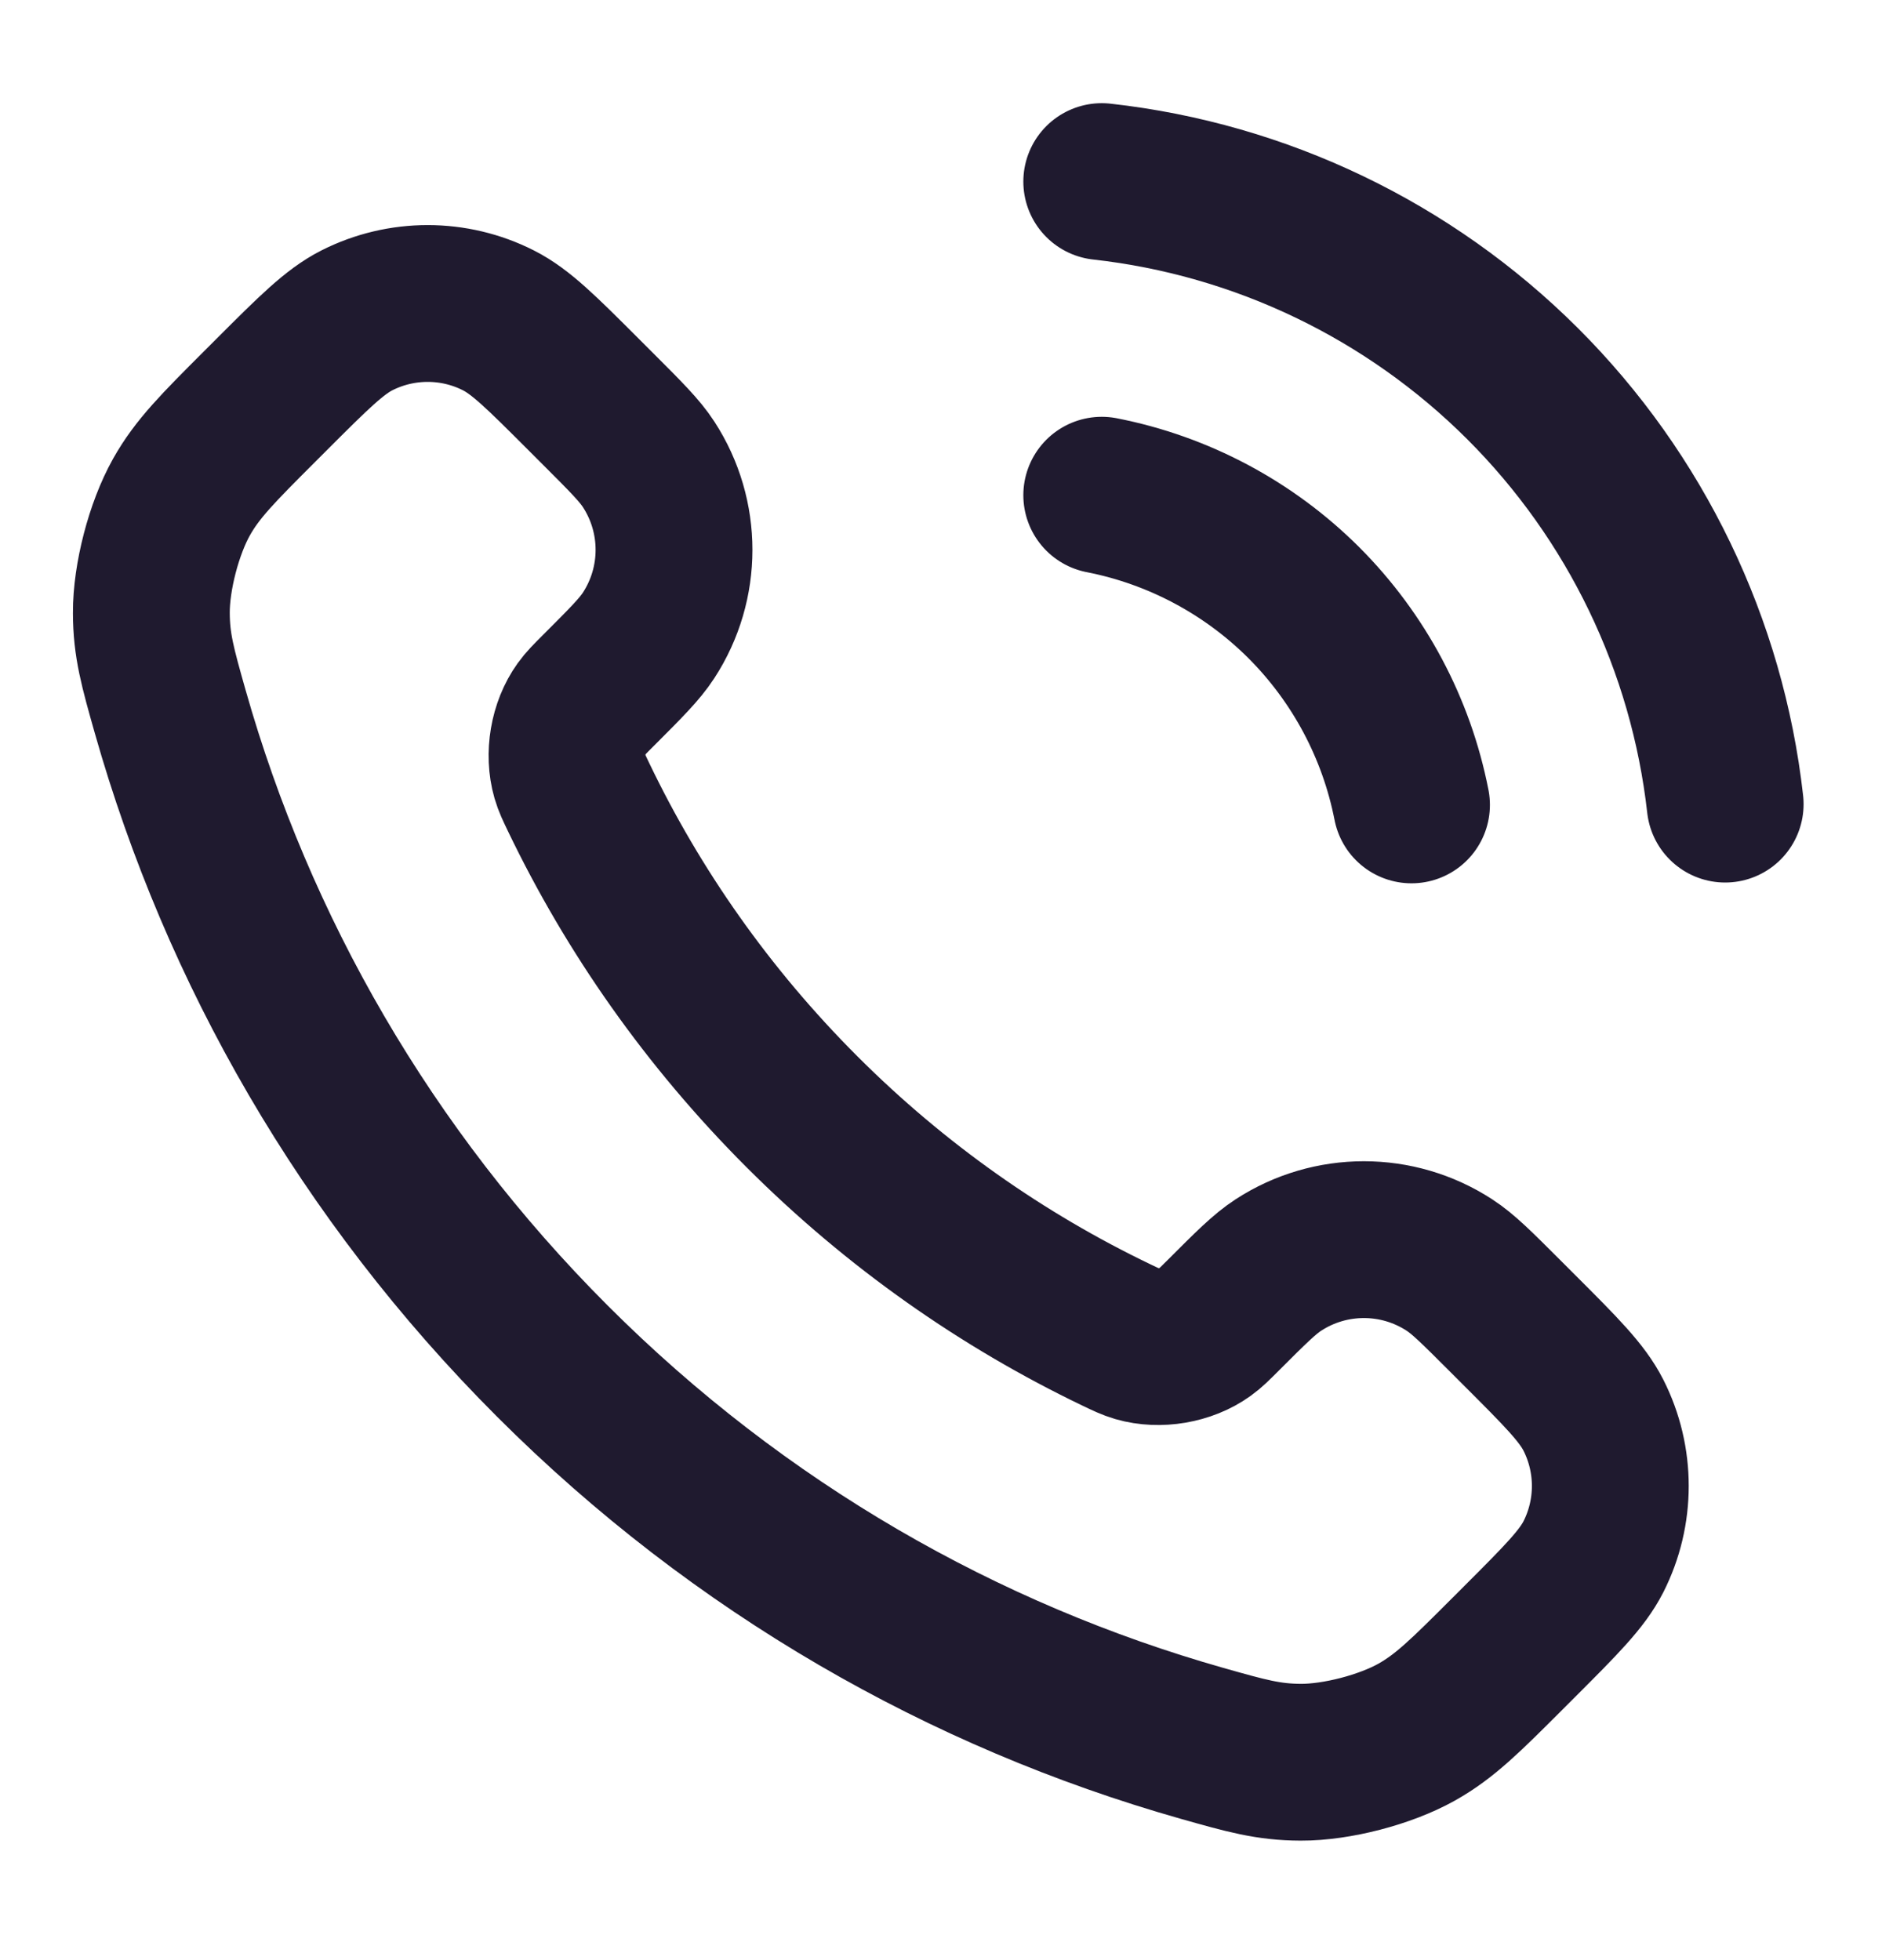 <svg xmlns="http://www.w3.org/2000/svg" width="24" height="25" viewBox="0 0 24 25" fill="none">
    <path d="M14.05 6.316C15.026 6.507 15.924 6.985 16.628 7.688C17.331 8.392 17.809 9.29 18 10.266M14.05 2.316C16.079 2.542 17.971 3.451 19.416 4.893C20.861 6.336 21.772 8.227 22 10.256M10.227 14.18C9.025 12.978 8.076 11.619 7.38 10.17C7.32 10.045 7.29 9.983 7.267 9.904C7.186 9.623 7.244 9.279 7.414 9.042C7.462 8.975 7.519 8.918 7.634 8.803C7.983 8.454 8.158 8.279 8.272 8.103C8.703 7.44 8.703 6.586 8.272 5.923C8.158 5.747 7.983 5.572 7.634 5.223L7.439 5.028C6.907 4.496 6.642 4.231 6.356 4.086C5.789 3.799 5.119 3.799 4.551 4.086C4.266 4.231 4 4.496 3.468 5.028L3.311 5.185C2.781 5.715 2.516 5.98 2.314 6.34C2.09 6.739 1.928 7.36 1.93 7.818C1.931 8.231 2.011 8.513 2.171 9.078C3.032 12.111 4.657 14.973 7.045 17.361C9.433 19.749 12.295 21.374 15.328 22.235C15.893 22.395 16.175 22.475 16.588 22.476C17.046 22.478 17.667 22.316 18.066 22.092C18.426 21.89 18.691 21.625 19.221 21.095L19.378 20.938C19.91 20.406 20.175 20.14 20.32 19.855C20.607 19.288 20.607 18.617 20.32 18.05C20.175 17.764 19.91 17.499 19.378 16.967L19.183 16.772C18.834 16.423 18.659 16.248 18.483 16.134C17.82 15.703 16.966 15.703 16.303 16.134C16.127 16.248 15.952 16.423 15.603 16.772C15.488 16.887 15.431 16.944 15.364 16.992C15.127 17.162 14.783 17.22 14.502 17.139C14.424 17.116 14.361 17.086 14.236 17.026C12.787 16.33 11.428 15.381 10.227 14.18Z" stroke="#1F1A2F" stroke-width="2" stroke-linecap="round" stroke-linejoin="round"/>
  </svg>